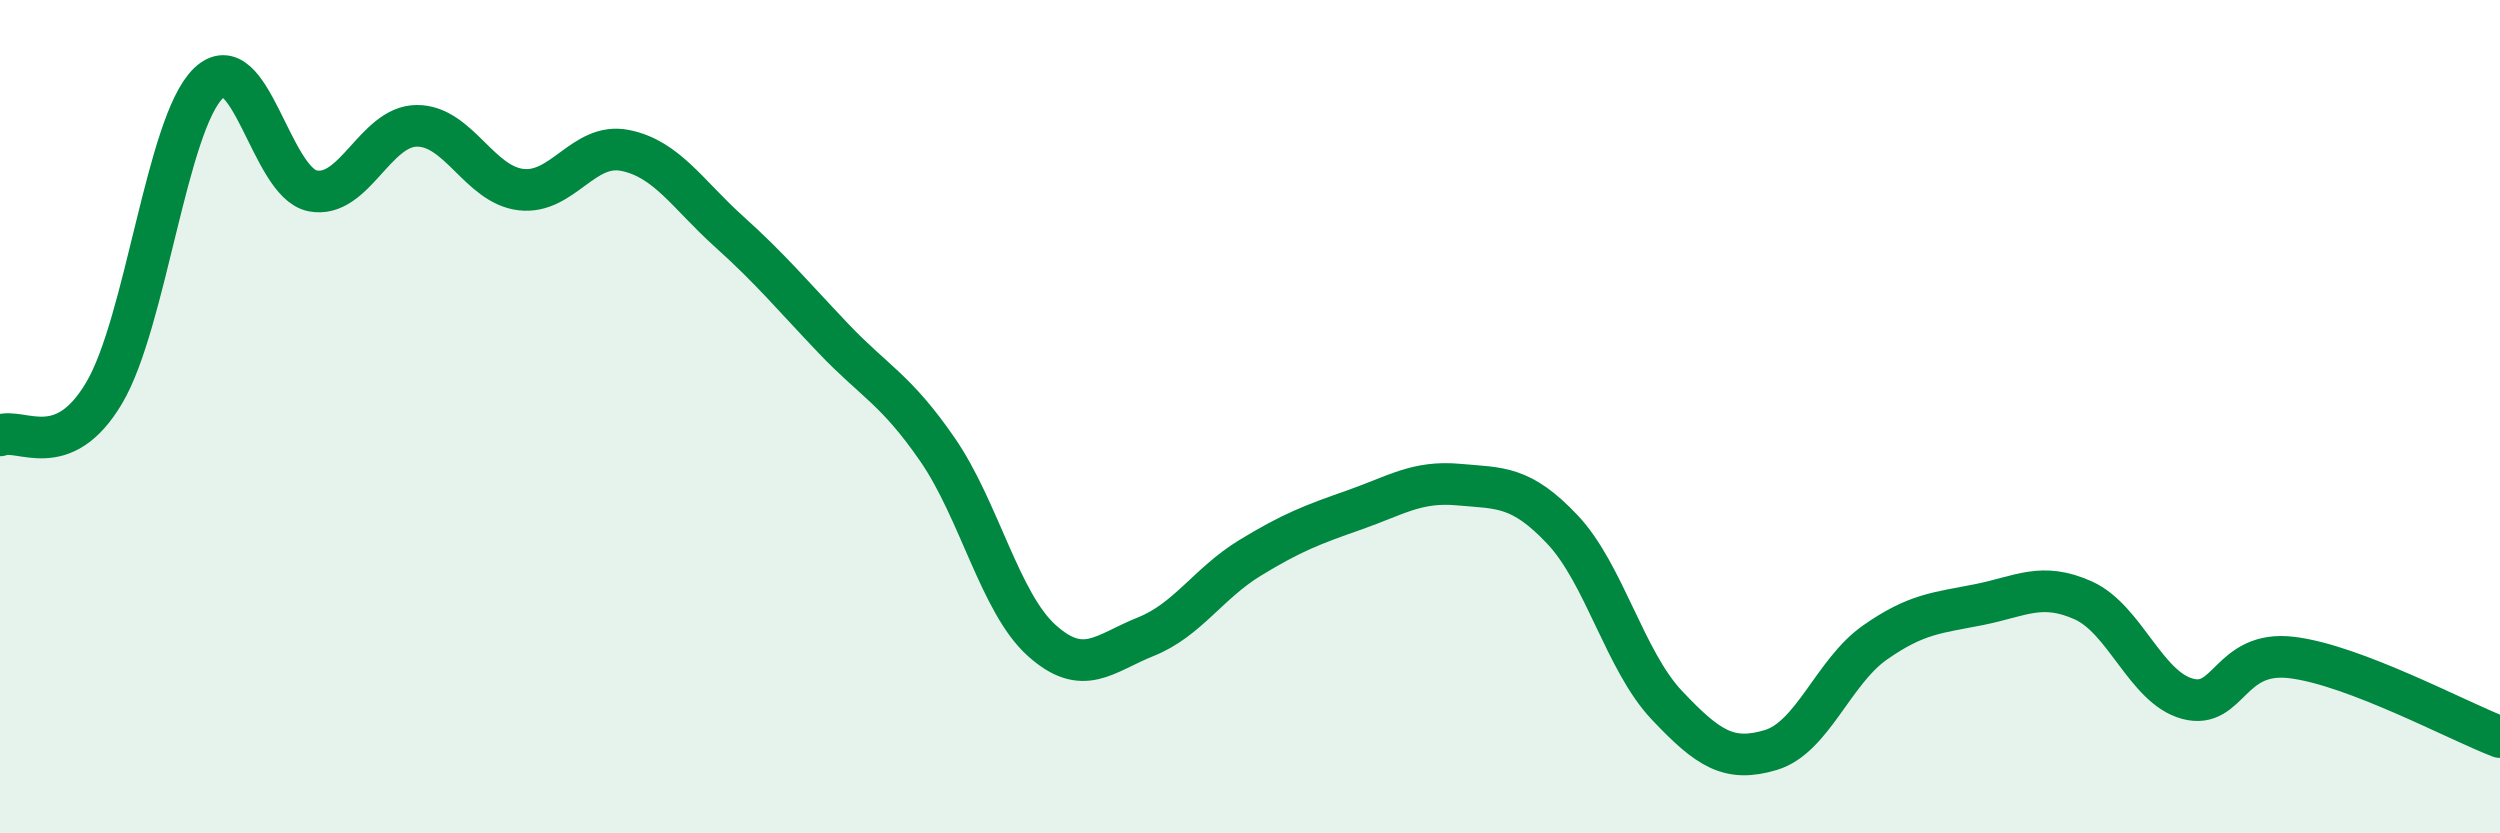 
    <svg width="60" height="20" viewBox="0 0 60 20" xmlns="http://www.w3.org/2000/svg">
      <path
        d="M 0,10.45 C 0.5,10.25 1.5,11.12 2.5,9.43 C 3.5,7.74 4,2.97 5,2 C 6,1.03 6.5,4.38 7.5,4.58 C 8.5,4.78 9,3.03 10,3.02 C 11,3.01 11.5,4.43 12.5,4.55 C 13.5,4.67 14,3.41 15,3.61 C 16,3.81 16.5,4.66 17.5,5.56 C 18.5,6.46 19,7.07 20,8.12 C 21,9.17 21.5,9.34 22.5,10.79 C 23.5,12.24 24,14.47 25,15.37 C 26,16.27 26.5,15.68 27.5,15.28 C 28.5,14.88 29,14 30,13.39 C 31,12.78 31.5,12.59 32.5,12.24 C 33.5,11.89 34,11.54 35,11.63 C 36,11.72 36.5,11.65 37.5,12.71 C 38.5,13.77 39,15.86 40,16.92 C 41,17.98 41.5,18.3 42.5,18 C 43.5,17.7 44,16.12 45,15.42 C 46,14.72 46.5,14.71 47.5,14.51 C 48.5,14.31 49,13.96 50,14.41 C 51,14.86 51.5,16.5 52.5,16.77 C 53.5,17.04 53.5,15.6 55,15.78 C 56.5,15.96 59,17.31 60,17.69L60 20L0 20Z"
        fill="#008740"
        opacity="0.1"
        stroke-linecap="round"
        stroke-linejoin="round"
      />
      <path
        d="M 0,10.45 C 0.5,10.25 1.5,11.12 2.5,9.43 C 3.5,7.74 4,2.97 5,2 C 6,1.03 6.5,4.38 7.5,4.58 C 8.5,4.78 9,3.03 10,3.02 C 11,3.01 11.5,4.43 12.5,4.55 C 13.5,4.67 14,3.41 15,3.61 C 16,3.81 16.5,4.66 17.5,5.56 C 18.5,6.46 19,7.07 20,8.12 C 21,9.17 21.5,9.34 22.5,10.79 C 23.5,12.24 24,14.47 25,15.37 C 26,16.27 26.5,15.68 27.5,15.28 C 28.5,14.88 29,14 30,13.39 C 31,12.78 31.5,12.59 32.5,12.24 C 33.5,11.89 34,11.54 35,11.63 C 36,11.72 36.5,11.65 37.5,12.71 C 38.5,13.77 39,15.86 40,16.92 C 41,17.98 41.5,18.3 42.5,18 C 43.5,17.7 44,16.12 45,15.42 C 46,14.72 46.5,14.71 47.5,14.51 C 48.5,14.31 49,13.96 50,14.41 C 51,14.86 51.5,16.5 52.5,16.77 C 53.5,17.04 53.5,15.6 55,15.78 C 56.5,15.96 59,17.31 60,17.69"
        stroke="#008740"
        stroke-width="1"
        fill="none"
        stroke-linecap="round"
        stroke-linejoin="round"
      />
    </svg>
  